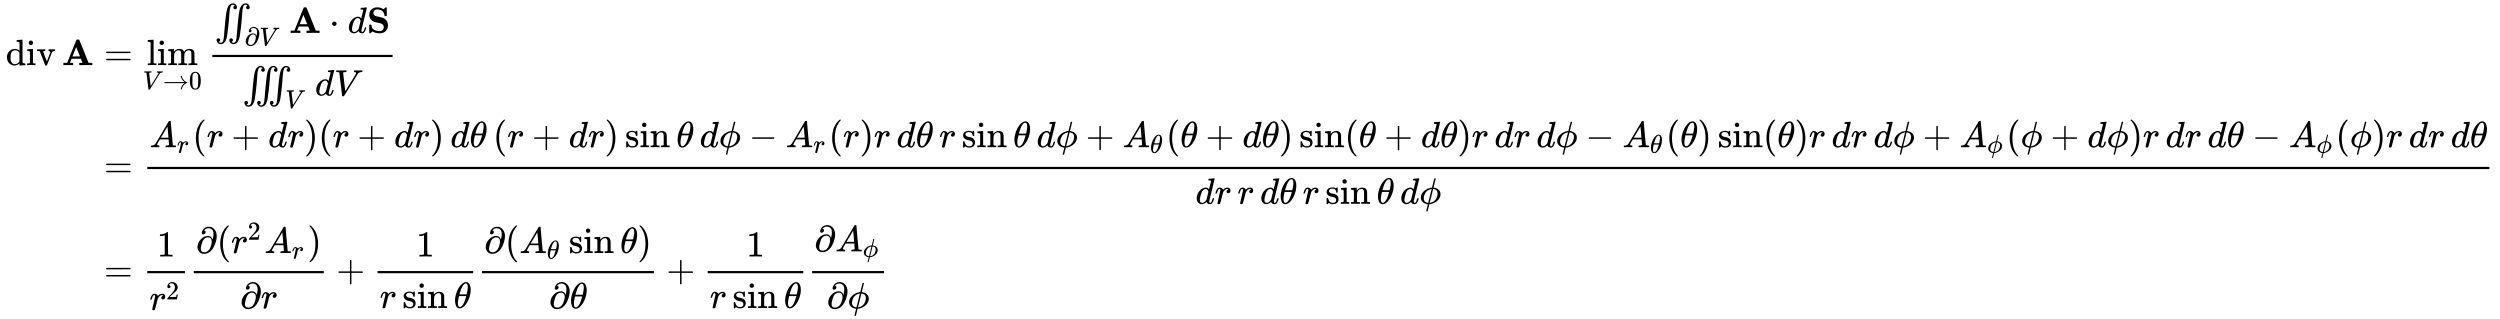 <svg xmlns:xlink="http://www.w3.org/1999/xlink" width="158.094ex" height="20.176ex" style="vertical-align: -9.505ex;" viewBox="0 -4594.6 68068.1 8686.8" role="img" focusable="false" xmlns="http://www.w3.org/2000/svg" aria-labelledby="MathJax-SVG-1-Title">
<title id="MathJax-SVG-1-Title">{\displaystyle {\begin{aligned}\operatorname {div} \mathbf {A} &amp;=\lim _{V\to 0}{\frac {\iint _{\partial V}\mathbf {A} \cdot d\mathbf {S} }{\iiint _{V}dV}}\\&amp;={\frac {A_{r}(r+dr)(r+dr)\,d\theta \,(r+dr)\sin \theta \,d\phi -A_{r}(r)r\,d\theta \,r\sin \theta \,d\phi +A_{\theta }(\theta +d\theta )\sin(\theta +d\theta )r\,dr\,d\phi -A_{\theta }(\theta )\sin(\theta )r\,dr\,d\phi +A_{\phi }(\phi +d\phi )r\,dr\,d\theta -A_{\phi }(\phi )r\,dr\,d\theta }{dr\,r\,d\theta \,r\sin \theta \,d\phi }}\\&amp;={\frac {1}{r^{2}}}{\frac {\partial (r^{2}A_{r})}{\partial r}}+{\frac {1}{r\sin \theta }}{\frac {\partial (A_{\theta }\sin \theta )}{\partial \theta }}+{\frac {1}{r\sin \theta }}{\frac {\partial A_{\phi }}{\partial \phi }}\end{aligned}}}</title>
<defs aria-hidden="true">
<path stroke-width="1" id="E1-MJMAIN-64" d="M376 495Q376 511 376 535T377 568Q377 613 367 624T316 637H298V660Q298 683 300 683L310 684Q320 685 339 686T376 688Q393 689 413 690T443 693T454 694H457V390Q457 84 458 81Q461 61 472 55T517 46H535V0Q533 0 459 -5T380 -11H373V44L365 37Q307 -11 235 -11Q158 -11 96 50T34 215Q34 315 97 378T244 442Q319 442 376 393V495ZM373 342Q328 405 260 405Q211 405 173 369Q146 341 139 305T131 211Q131 155 138 120T173 59Q203 26 251 26Q322 26 373 103V342Z"></path>
<path stroke-width="1" id="E1-MJMAIN-69" d="M69 609Q69 637 87 653T131 669Q154 667 171 652T188 609Q188 579 171 564T129 549Q104 549 87 564T69 609ZM247 0Q232 3 143 3Q132 3 106 3T56 1L34 0H26V46H42Q70 46 91 49Q100 53 102 60T104 102V205V293Q104 345 102 359T88 378Q74 385 41 385H30V408Q30 431 32 431L42 432Q52 433 70 434T106 436Q123 437 142 438T171 441T182 442H185V62Q190 52 197 50T232 46H255V0H247Z"></path>
<path stroke-width="1" id="E1-MJMAIN-76" d="M338 431Q344 429 422 429Q479 429 503 431H508V385H497Q439 381 423 345Q421 341 356 172T288 -2Q283 -11 263 -11Q244 -11 239 -2Q99 359 98 364Q93 378 82 381T43 385H19V431H25L33 430Q41 430 53 430T79 430T104 429T122 428Q217 428 232 431H240V385H226Q187 384 184 370Q184 366 235 234L286 102L377 341V349Q377 363 367 372T349 383T335 385H331V431H338Z"></path>
<path stroke-width="1" id="E1-MJMAINB-41" d="M296 0Q278 3 164 3Q58 3 49 0H40V62H92Q144 62 144 64Q388 682 397 689Q403 698 434 698Q463 698 471 689Q475 686 538 530T663 218L724 64Q724 62 776 62H828V0H817Q796 3 658 3Q509 3 485 0H472V62H517Q561 62 561 63L517 175H262L240 120Q218 65 217 64Q217 62 261 62H306V0H296ZM390 237L492 238L440 365Q390 491 388 491Q287 239 287 237H390Z"></path>
<path stroke-width="1" id="E1-MJMAIN-3D" d="M56 347Q56 360 70 367H707Q722 359 722 347Q722 336 708 328L390 327H72Q56 332 56 347ZM56 153Q56 168 72 173H708Q722 163 722 153Q722 140 707 133H70Q56 140 56 153Z"></path>
<path stroke-width="1" id="E1-MJMAIN-6C" d="M42 46H56Q95 46 103 60V68Q103 77 103 91T103 124T104 167T104 217T104 272T104 329Q104 366 104 407T104 482T104 542T103 586T103 603Q100 622 89 628T44 637H26V660Q26 683 28 683L38 684Q48 685 67 686T104 688Q121 689 141 690T171 693T182 694H185V379Q185 62 186 60Q190 52 198 49Q219 46 247 46H263V0H255L232 1Q209 2 183 2T145 3T107 3T57 1L34 0H26V46H42Z"></path>
<path stroke-width="1" id="E1-MJMAIN-6D" d="M41 46H55Q94 46 102 60V68Q102 77 102 91T102 122T103 161T103 203Q103 234 103 269T102 328V351Q99 370 88 376T43 385H25V408Q25 431 27 431L37 432Q47 433 65 434T102 436Q119 437 138 438T167 441T178 442H181V402Q181 364 182 364T187 369T199 384T218 402T247 421T285 437Q305 442 336 442Q351 442 364 440T387 434T406 426T421 417T432 406T441 395T448 384T452 374T455 366L457 361L460 365Q463 369 466 373T475 384T488 397T503 410T523 422T546 432T572 439T603 442Q729 442 740 329Q741 322 741 190V104Q741 66 743 59T754 49Q775 46 803 46H819V0H811L788 1Q764 2 737 2T699 3Q596 3 587 0H579V46H595Q656 46 656 62Q657 64 657 200Q656 335 655 343Q649 371 635 385T611 402T585 404Q540 404 506 370Q479 343 472 315T464 232V168V108Q464 78 465 68T468 55T477 49Q498 46 526 46H542V0H534L510 1Q487 2 460 2T422 3Q319 3 310 0H302V46H318Q379 46 379 62Q380 64 380 200Q379 335 378 343Q372 371 358 385T334 402T308 404Q263 404 229 370Q202 343 195 315T187 232V168V108Q187 78 188 68T191 55T200 49Q221 46 249 46H265V0H257L234 1Q210 2 183 2T145 3Q42 3 33 0H25V46H41Z"></path>
<path stroke-width="1" id="E1-MJMATHI-56" d="M52 648Q52 670 65 683H76Q118 680 181 680Q299 680 320 683H330Q336 677 336 674T334 656Q329 641 325 637H304Q282 635 274 635Q245 630 242 620Q242 618 271 369T301 118L374 235Q447 352 520 471T595 594Q599 601 599 609Q599 633 555 637Q537 637 537 648Q537 649 539 661Q542 675 545 679T558 683Q560 683 570 683T604 682T668 681Q737 681 755 683H762Q769 676 769 672Q769 655 760 640Q757 637 743 637Q730 636 719 635T698 630T682 623T670 615T660 608T652 599T645 592L452 282Q272 -9 266 -16Q263 -18 259 -21L241 -22H234Q216 -22 216 -15Q213 -9 177 305Q139 623 138 626Q133 637 76 637H59Q52 642 52 648Z"></path>
<path stroke-width="1" id="E1-MJMAIN-2192" d="M56 237T56 250T70 270H835Q719 357 692 493Q692 494 692 496T691 499Q691 511 708 511H711Q720 511 723 510T729 506T732 497T735 481T743 456Q765 389 816 336T935 261Q944 258 944 250Q944 244 939 241T915 231T877 212Q836 186 806 152T761 85T740 35T732 4Q730 -6 727 -8T711 -11Q691 -11 691 0Q691 7 696 25Q728 151 835 230H70Q56 237 56 250Z"></path>
<path stroke-width="1" id="E1-MJMAIN-30" d="M96 585Q152 666 249 666Q297 666 345 640T423 548Q460 465 460 320Q460 165 417 83Q397 41 362 16T301 -15T250 -22Q224 -22 198 -16T137 16T82 83Q39 165 39 320Q39 494 96 585ZM321 597Q291 629 250 629Q208 629 178 597Q153 571 145 525T137 333Q137 175 145 125T181 46Q209 16 250 16Q290 16 318 46Q347 76 354 130T362 333Q362 478 354 524T321 597Z"></path>
<path stroke-width="1" id="E1-MJSZ1-222C" d="M113 -244Q113 -246 119 -251T139 -263T167 -269Q186 -269 199 -260Q220 -247 232 -218T251 -133T262 -15T276 155T297 367Q300 390 305 438T314 512T325 580T340 647T361 703T390 751T428 784T479 804Q481 804 488 804T501 805Q552 802 581 769T610 695Q610 669 594 657T561 645Q542 645 527 658T512 694Q512 705 516 714T526 729T538 737T548 742L552 743Q552 745 545 751T525 762T498 768Q475 768 460 756T434 716T418 652T407 559T398 444T387 300T369 133Q349 -38 337 -102T303 -207Q256 -306 169 -306Q119 -306 87 -272T55 -196Q55 -170 71 -158T104 -146Q123 -146 138 -159T153 -195Q153 -206 149 -215T139 -230T127 -238T117 -242L113 -244ZM460 -244Q460 -246 466 -251T486 -263T514 -269Q532 -269 546 -260Q567 -247 579 -218T598 -133T609 -15T623 155T644 367Q647 390 652 438T661 512T672 580T687 647T708 703T737 751T775 784T826 804Q828 804 835 804T848 805Q899 802 928 769T957 695Q957 669 941 657T908 645Q889 645 874 658T859 694Q859 705 863 714T873 729T885 737T895 742L899 743Q899 745 892 751T872 762T845 768Q822 768 807 756T781 716T765 652T754 559T745 444T734 300T716 133Q696 -38 684 -102T650 -207Q603 -306 516 -306Q466 -306 434 -272T402 -196Q402 -170 418 -158T451 -146Q470 -146 485 -159T500 -195Q500 -206 496 -215T486 -230T474 -238T464 -242L460 -244Z"></path>
<path stroke-width="1" id="E1-MJMAIN-2202" d="M202 508Q179 508 169 520T158 547Q158 557 164 577T185 624T230 675T301 710L333 715H345Q378 715 384 714Q447 703 489 661T549 568T566 457Q566 362 519 240T402 53Q321 -22 223 -22Q123 -22 73 56Q42 102 42 148V159Q42 276 129 370T322 465Q383 465 414 434T455 367L458 378Q478 461 478 515Q478 603 437 639T344 676Q266 676 223 612Q264 606 264 572Q264 547 246 528T202 508ZM430 306Q430 372 401 400T333 428Q270 428 222 382Q197 354 183 323T150 221Q132 149 132 116Q132 21 232 21Q244 21 250 22Q327 35 374 112Q389 137 409 196T430 306Z"></path>
<path stroke-width="1" id="E1-MJMAIN-22C5" d="M78 250Q78 274 95 292T138 310Q162 310 180 294T199 251Q199 226 182 208T139 190T96 207T78 250Z"></path>
<path stroke-width="1" id="E1-MJMATHI-64" d="M366 683Q367 683 438 688T511 694Q523 694 523 686Q523 679 450 384T375 83T374 68Q374 26 402 26Q411 27 422 35Q443 55 463 131Q469 151 473 152Q475 153 483 153H487H491Q506 153 506 145Q506 140 503 129Q490 79 473 48T445 8T417 -8Q409 -10 393 -10Q359 -10 336 5T306 36L300 51Q299 52 296 50Q294 48 292 46Q233 -10 172 -10Q117 -10 75 30T33 157Q33 205 53 255T101 341Q148 398 195 420T280 442Q336 442 364 400Q369 394 369 396Q370 400 396 505T424 616Q424 629 417 632T378 637H357Q351 643 351 645T353 664Q358 683 366 683ZM352 326Q329 405 277 405Q242 405 210 374T160 293Q131 214 119 129Q119 126 119 118T118 106Q118 61 136 44T179 26Q233 26 290 98L298 109L352 326Z"></path>
<path stroke-width="1" id="E1-MJMAINB-53" d="M64 493Q64 582 120 636T264 696H272Q280 697 285 697Q380 697 454 645L480 669Q484 672 488 676T495 683T500 688T504 691T508 693T511 695T514 696T517 697T522 697Q536 697 539 691T542 652V577Q542 557 542 532T543 500Q543 472 540 465T524 458H511H505Q489 458 485 461T479 478Q472 529 449 564T393 614T336 634T287 639Q228 639 203 610T177 544Q177 517 195 493T247 457Q253 454 343 436T475 391Q574 326 574 207V200Q574 163 559 120Q517 12 389 -9Q380 -10 346 -10Q308 -10 275 -5T221 7T184 22T160 35T151 40L126 17Q122 14 118 10T111 3T106 -2T102 -5T98 -7T95 -9T92 -10T89 -11T84 -11Q70 -11 67 -4T64 35V108Q64 128 64 153T63 185Q63 203 63 211T69 223T77 227T94 228H100Q118 228 122 225T126 205Q130 125 193 88T345 51Q408 51 434 82T460 157Q460 196 439 221T388 257Q384 259 305 276T221 295Q155 313 110 366T64 493Z"></path>
<path stroke-width="1" id="E1-MJSZ1-222D" d="M113 -244Q113 -246 119 -251T139 -263T167 -269Q186 -269 199 -260Q220 -247 232 -218T251 -133T262 -15T276 155T297 367Q300 390 305 438T314 512T325 580T340 647T361 703T390 751T428 784T479 804Q481 804 488 804T501 805Q552 802 581 769T610 695Q610 669 594 657T561 645Q542 645 527 658T512 694Q512 705 516 714T526 729T538 737T548 742L552 743Q552 745 545 751T525 762T498 768Q475 768 460 756T434 716T418 652T407 559T398 444T387 300T369 133Q349 -38 337 -102T303 -207Q256 -306 169 -306Q119 -306 87 -272T55 -196Q55 -170 71 -158T104 -146Q123 -146 138 -159T153 -195Q153 -206 149 -215T139 -230T127 -238T117 -242L113 -244ZM460 -244Q460 -246 466 -251T486 -263T514 -269Q532 -269 546 -260Q567 -247 579 -218T598 -133T609 -15T623 155T644 367Q647 390 652 438T661 512T672 580T687 647T708 703T737 751T775 784T826 804Q828 804 835 804T848 805Q899 802 928 769T957 695Q957 669 941 657T908 645Q889 645 874 658T859 694Q859 705 863 714T873 729T885 737T895 742L899 743Q899 745 892 751T872 762T845 768Q822 768 807 756T781 716T765 652T754 559T745 444T734 300T716 133Q696 -38 684 -102T650 -207Q603 -306 516 -306Q466 -306 434 -272T402 -196Q402 -170 418 -158T451 -146Q470 -146 485 -159T500 -195Q500 -206 496 -215T486 -230T474 -238T464 -242L460 -244ZM807 -244Q807 -246 813 -251T833 -263T861 -269Q880 -269 893 -260Q914 -247 926 -218T945 -133T956 -15T970 155T991 367Q994 390 999 438T1008 512T1019 580T1034 647T1055 703T1084 751T1122 784T1173 804Q1175 804 1182 804T1195 805Q1246 802 1275 769T1304 695Q1304 669 1288 657T1255 645Q1236 645 1221 658T1206 694Q1206 705 1210 714T1220 729T1232 737T1242 742L1246 743Q1246 745 1239 751T1219 762T1192 768Q1169 768 1154 756T1128 716T1112 652T1101 559T1092 444T1081 300T1063 133Q1043 -38 1031 -102T997 -207Q950 -306 863 -306Q813 -306 781 -272T749 -196Q749 -170 765 -158T798 -146Q817 -146 832 -159T847 -195Q847 -206 843 -215T833 -230T821 -238T811 -242L807 -244Z"></path>
<path stroke-width="1" id="E1-MJMATHI-41" d="M208 74Q208 50 254 46Q272 46 272 35Q272 34 270 22Q267 8 264 4T251 0Q249 0 239 0T205 1T141 2Q70 2 50 0H42Q35 7 35 11Q37 38 48 46H62Q132 49 164 96Q170 102 345 401T523 704Q530 716 547 716H555H572Q578 707 578 706L606 383Q634 60 636 57Q641 46 701 46Q726 46 726 36Q726 34 723 22Q720 7 718 4T704 0Q701 0 690 0T651 1T578 2Q484 2 455 0H443Q437 6 437 9T439 27Q443 40 445 43L449 46H469Q523 49 533 63L521 213H283L249 155Q208 86 208 74ZM516 260Q516 271 504 416T490 562L463 519Q447 492 400 412L310 260L413 259Q516 259 516 260Z"></path>
<path stroke-width="1" id="E1-MJMATHI-72" d="M21 287Q22 290 23 295T28 317T38 348T53 381T73 411T99 433T132 442Q161 442 183 430T214 408T225 388Q227 382 228 382T236 389Q284 441 347 441H350Q398 441 422 400Q430 381 430 363Q430 333 417 315T391 292T366 288Q346 288 334 299T322 328Q322 376 378 392Q356 405 342 405Q286 405 239 331Q229 315 224 298T190 165Q156 25 151 16Q138 -11 108 -11Q95 -11 87 -5T76 7T74 17Q74 30 114 189T154 366Q154 405 128 405Q107 405 92 377T68 316T57 280Q55 278 41 278H27Q21 284 21 287Z"></path>
<path stroke-width="1" id="E1-MJMAIN-28" d="M94 250Q94 319 104 381T127 488T164 576T202 643T244 695T277 729T302 750H315H319Q333 750 333 741Q333 738 316 720T275 667T226 581T184 443T167 250T184 58T225 -81T274 -167T316 -220T333 -241Q333 -250 318 -250H315H302L274 -226Q180 -141 137 -14T94 250Z"></path>
<path stroke-width="1" id="E1-MJMAIN-2B" d="M56 237T56 250T70 270H369V420L370 570Q380 583 389 583Q402 583 409 568V270H707Q722 262 722 250T707 230H409V-68Q401 -82 391 -82H389H387Q375 -82 369 -68V230H70Q56 237 56 250Z"></path>
<path stroke-width="1" id="E1-MJMAIN-29" d="M60 749L64 750Q69 750 74 750H86L114 726Q208 641 251 514T294 250Q294 182 284 119T261 12T224 -76T186 -143T145 -194T113 -227T90 -246Q87 -249 86 -250H74Q66 -250 63 -250T58 -247T55 -238Q56 -237 66 -225Q221 -64 221 250T66 725Q56 737 55 738Q55 746 60 749Z"></path>
<path stroke-width="1" id="E1-MJMATHI-3B8" d="M35 200Q35 302 74 415T180 610T319 704Q320 704 327 704T339 705Q393 701 423 656Q462 596 462 495Q462 380 417 261T302 66T168 -10H161Q125 -10 99 10T60 63T41 130T35 200ZM383 566Q383 668 330 668Q294 668 260 623T204 521T170 421T157 371Q206 370 254 370L351 371Q352 372 359 404T375 484T383 566ZM113 132Q113 26 166 26Q181 26 198 36T239 74T287 161T335 307L340 324H145Q145 321 136 286T120 208T113 132Z"></path>
<path stroke-width="1" id="E1-MJMAIN-73" d="M295 316Q295 356 268 385T190 414Q154 414 128 401Q98 382 98 349Q97 344 98 336T114 312T157 287Q175 282 201 278T245 269T277 256Q294 248 310 236T342 195T359 133Q359 71 321 31T198 -10H190Q138 -10 94 26L86 19L77 10Q71 4 65 -1L54 -11H46H42Q39 -11 33 -5V74V132Q33 153 35 157T45 162H54Q66 162 70 158T75 146T82 119T101 77Q136 26 198 26Q295 26 295 104Q295 133 277 151Q257 175 194 187T111 210Q75 227 54 256T33 318Q33 357 50 384T93 424T143 442T187 447H198Q238 447 268 432L283 424L292 431Q302 440 314 448H322H326Q329 448 335 442V310L329 304H301Q295 310 295 316Z"></path>
<path stroke-width="1" id="E1-MJMAIN-6E" d="M41 46H55Q94 46 102 60V68Q102 77 102 91T102 122T103 161T103 203Q103 234 103 269T102 328V351Q99 370 88 376T43 385H25V408Q25 431 27 431L37 432Q47 433 65 434T102 436Q119 437 138 438T167 441T178 442H181V402Q181 364 182 364T187 369T199 384T218 402T247 421T285 437Q305 442 336 442Q450 438 463 329Q464 322 464 190V104Q464 66 466 59T477 49Q498 46 526 46H542V0H534L510 1Q487 2 460 2T422 3Q319 3 310 0H302V46H318Q379 46 379 62Q380 64 380 200Q379 335 378 343Q372 371 358 385T334 402T308 404Q263 404 229 370Q202 343 195 315T187 232V168V108Q187 78 188 68T191 55T200 49Q221 46 249 46H265V0H257L234 1Q210 2 183 2T145 3Q42 3 33 0H25V46H41Z"></path>
<path stroke-width="1" id="E1-MJMATHI-3D5" d="M409 688Q413 694 421 694H429H442Q448 688 448 686Q448 679 418 563Q411 535 404 504T392 458L388 442Q388 441 397 441T429 435T477 418Q521 397 550 357T579 260T548 151T471 65T374 11T279 -10H275L251 -105Q245 -128 238 -160Q230 -192 227 -198T215 -205H209Q189 -205 189 -198Q189 -193 211 -103L234 -11Q234 -10 226 -10Q221 -10 206 -8T161 6T107 36T62 89T43 171Q43 231 76 284T157 370T254 422T342 441Q347 441 348 445L378 567Q409 686 409 688ZM122 150Q122 116 134 91T167 53T203 35T237 27H244L337 404Q333 404 326 403T297 395T255 379T211 350T170 304Q152 276 137 237Q122 191 122 150ZM500 282Q500 320 484 347T444 385T405 400T381 404H378L332 217L284 29Q284 27 285 27Q293 27 317 33T357 47Q400 66 431 100T475 170T494 234T500 282Z"></path>
<path stroke-width="1" id="E1-MJMAIN-2212" d="M84 237T84 250T98 270H679Q694 262 694 250T679 230H98Q84 237 84 250Z"></path>
<path stroke-width="1" id="E1-MJMAIN-31" d="M213 578L200 573Q186 568 160 563T102 556H83V602H102Q149 604 189 617T245 641T273 663Q275 666 285 666Q294 666 302 660V361L303 61Q310 54 315 52T339 48T401 46H427V0H416Q395 3 257 3Q121 3 100 0H88V46H114Q136 46 152 46T177 47T193 50T201 52T207 57T213 61V578Z"></path>
<path stroke-width="1" id="E1-MJMAIN-32" d="M109 429Q82 429 66 447T50 491Q50 562 103 614T235 666Q326 666 387 610T449 465Q449 422 429 383T381 315T301 241Q265 210 201 149L142 93L218 92Q375 92 385 97Q392 99 409 186V189H449V186Q448 183 436 95T421 3V0H50V19V31Q50 38 56 46T86 81Q115 113 136 137Q145 147 170 174T204 211T233 244T261 278T284 308T305 340T320 369T333 401T340 431T343 464Q343 527 309 573T212 619Q179 619 154 602T119 569T109 550Q109 549 114 549Q132 549 151 535T170 489Q170 464 154 447T109 429Z"></path>
</defs>
<g stroke="currentColor" fill="currentColor" stroke-width="0" transform="matrix(1 0 0 -1 0 0)" aria-hidden="true">
<g transform="translate(167,0)">
<g transform="translate(-11,0)">
<g transform="translate(0,2821)">
 <use xlink:href="#E1-MJMAIN-64"></use>
 <use xlink:href="#E1-MJMAIN-69" x="556" y="0"></use>
 <use xlink:href="#E1-MJMAIN-76" x="835" y="0"></use>
 <use xlink:href="#E1-MJMAINB-41" x="1530" y="0"></use>
</g>
</g>
<g transform="translate(2389,0)">
<g transform="translate(0,2821)">
 <use xlink:href="#E1-MJMAIN-3D" x="277" y="0"></use>
<g transform="translate(1334,0)">
<g transform="translate(107,0)">
 <use xlink:href="#E1-MJMAIN-6C"></use>
 <use xlink:href="#E1-MJMAIN-69" x="278" y="0"></use>
 <use xlink:href="#E1-MJMAIN-6D" x="557" y="0"></use>
</g>
<g transform="translate(0,-652)">
 <use transform="scale(0.707)" xlink:href="#E1-MJMATHI-56" x="0" y="0"></use>
 <use transform="scale(0.707)" xlink:href="#E1-MJMAIN-2192" x="769" y="0"></use>
 <use transform="scale(0.707)" xlink:href="#E1-MJMAIN-30" x="1770" y="0"></use>
</g>
</g>
<g transform="translate(3106,0)">
<g transform="translate(120,0)">
<rect stroke="none" width="4907" height="60" x="0" y="220"></rect>
<g transform="translate(60,877)">
 <use xlink:href="#E1-MJSZ1-222C" x="0" y="0"></use>
<g transform="translate(819,-342)">
 <use transform="scale(0.707)" xlink:href="#E1-MJMAIN-2202" x="0" y="0"></use>
 <use transform="scale(0.707)" xlink:href="#E1-MJMATHI-56" x="567" y="0"></use>
</g>
 <use xlink:href="#E1-MJMAINB-41" x="2031" y="0"></use>
 <use xlink:href="#E1-MJMAIN-22C5" x="3123" y="0"></use>
 <use xlink:href="#E1-MJMATHI-64" x="3624" y="0"></use>
 <use xlink:href="#E1-MJMAINB-53" x="4147" y="0"></use>
</g>
<g transform="translate(818,-826)">
 <use xlink:href="#E1-MJSZ1-222D" x="0" y="0"></use>
 <use transform="scale(0.707)" xlink:href="#E1-MJMATHI-56" x="1649" y="-484"></use>
 <use xlink:href="#E1-MJMATHI-64" x="1977" y="0"></use>
 <use xlink:href="#E1-MJMATHI-56" x="2500" y="0"></use>
</g>
</g>
</g>
</g>
<g transform="translate(0,-229)">
 <use xlink:href="#E1-MJMAIN-3D" x="277" y="0"></use>
<g transform="translate(1334,0)">
<g transform="translate(120,0)">
<rect stroke="none" width="63770" height="60" x="0" y="220"></rect>
<g transform="translate(60,815)">
 <use xlink:href="#E1-MJMATHI-41" x="0" y="0"></use>
 <use transform="scale(0.707)" xlink:href="#E1-MJMATHI-72" x="1061" y="-213"></use>
 <use xlink:href="#E1-MJMAIN-28" x="1169" y="0"></use>
 <use xlink:href="#E1-MJMATHI-72" x="1559" y="0"></use>
 <use xlink:href="#E1-MJMAIN-2B" x="2232" y="0"></use>
 <use xlink:href="#E1-MJMATHI-64" x="3233" y="0"></use>
 <use xlink:href="#E1-MJMATHI-72" x="3757" y="0"></use>
 <use xlink:href="#E1-MJMAIN-29" x="4208" y="0"></use>
 <use xlink:href="#E1-MJMAIN-28" x="4598" y="0"></use>
 <use xlink:href="#E1-MJMATHI-72" x="4987" y="0"></use>
 <use xlink:href="#E1-MJMAIN-2B" x="5661" y="0"></use>
 <use xlink:href="#E1-MJMATHI-64" x="6662" y="0"></use>
 <use xlink:href="#E1-MJMATHI-72" x="7185" y="0"></use>
 <use xlink:href="#E1-MJMAIN-29" x="7637" y="0"></use>
 <use xlink:href="#E1-MJMATHI-64" x="8193" y="0"></use>
 <use xlink:href="#E1-MJMATHI-3B8" x="8716" y="0"></use>
 <use xlink:href="#E1-MJMAIN-28" x="9352" y="0"></use>
 <use xlink:href="#E1-MJMATHI-72" x="9742" y="0"></use>
 <use xlink:href="#E1-MJMAIN-2B" x="10416" y="0"></use>
 <use xlink:href="#E1-MJMATHI-64" x="11416" y="0"></use>
 <use xlink:href="#E1-MJMATHI-72" x="11940" y="0"></use>
 <use xlink:href="#E1-MJMAIN-29" x="12391" y="0"></use>
<g transform="translate(12948,0)">
 <use xlink:href="#E1-MJMAIN-73"></use>
 <use xlink:href="#E1-MJMAIN-69" x="394" y="0"></use>
 <use xlink:href="#E1-MJMAIN-6E" x="673" y="0"></use>
</g>
 <use xlink:href="#E1-MJMATHI-3B8" x="14344" y="0"></use>
 <use xlink:href="#E1-MJMATHI-64" x="14980" y="0"></use>
 <use xlink:href="#E1-MJMATHI-3D5" x="15503" y="0"></use>
 <use xlink:href="#E1-MJMAIN-2212" x="16322" y="0"></use>
<g transform="translate(17323,0)">
 <use xlink:href="#E1-MJMATHI-41" x="0" y="0"></use>
 <use transform="scale(0.707)" xlink:href="#E1-MJMATHI-72" x="1061" y="-213"></use>
</g>
 <use xlink:href="#E1-MJMAIN-28" x="18493" y="0"></use>
 <use xlink:href="#E1-MJMATHI-72" x="18882" y="0"></use>
 <use xlink:href="#E1-MJMAIN-29" x="19334" y="0"></use>
 <use xlink:href="#E1-MJMATHI-72" x="19723" y="0"></use>
 <use xlink:href="#E1-MJMATHI-64" x="20341" y="0"></use>
 <use xlink:href="#E1-MJMATHI-3B8" x="20865" y="0"></use>
 <use xlink:href="#E1-MJMATHI-72" x="21501" y="0"></use>
<g transform="translate(22119,0)">
 <use xlink:href="#E1-MJMAIN-73"></use>
 <use xlink:href="#E1-MJMAIN-69" x="394" y="0"></use>
 <use xlink:href="#E1-MJMAIN-6E" x="673" y="0"></use>
</g>
 <use xlink:href="#E1-MJMATHI-3B8" x="23515" y="0"></use>
 <use xlink:href="#E1-MJMATHI-64" x="24151" y="0"></use>
 <use xlink:href="#E1-MJMATHI-3D5" x="24675" y="0"></use>
 <use xlink:href="#E1-MJMAIN-2B" x="25494" y="0"></use>
<g transform="translate(26494,0)">
 <use xlink:href="#E1-MJMATHI-41" x="0" y="0"></use>
 <use transform="scale(0.707)" xlink:href="#E1-MJMATHI-3B8" x="1061" y="-219"></use>
</g>
 <use xlink:href="#E1-MJMAIN-28" x="27677" y="0"></use>
 <use xlink:href="#E1-MJMATHI-3B8" x="28066" y="0"></use>
 <use xlink:href="#E1-MJMAIN-2B" x="28758" y="0"></use>
 <use xlink:href="#E1-MJMATHI-64" x="29759" y="0"></use>
 <use xlink:href="#E1-MJMATHI-3B8" x="30282" y="0"></use>
 <use xlink:href="#E1-MJMAIN-29" x="30752" y="0"></use>
<g transform="translate(31308,0)">
 <use xlink:href="#E1-MJMAIN-73"></use>
 <use xlink:href="#E1-MJMAIN-69" x="394" y="0"></use>
 <use xlink:href="#E1-MJMAIN-6E" x="673" y="0"></use>
</g>
 <use xlink:href="#E1-MJMAIN-28" x="32538" y="0"></use>
 <use xlink:href="#E1-MJMATHI-3B8" x="32927" y="0"></use>
 <use xlink:href="#E1-MJMAIN-2B" x="33619" y="0"></use>
 <use xlink:href="#E1-MJMATHI-64" x="34619" y="0"></use>
 <use xlink:href="#E1-MJMATHI-3B8" x="35143" y="0"></use>
 <use xlink:href="#E1-MJMAIN-29" x="35612" y="0"></use>
 <use xlink:href="#E1-MJMATHI-72" x="36002" y="0"></use>
 <use xlink:href="#E1-MJMATHI-64" x="36620" y="0"></use>
 <use xlink:href="#E1-MJMATHI-72" x="37144" y="0"></use>
 <use xlink:href="#E1-MJMATHI-64" x="37762" y="0"></use>
 <use xlink:href="#E1-MJMATHI-3D5" x="38285" y="0"></use>
 <use xlink:href="#E1-MJMAIN-2212" x="39104" y="0"></use>
<g transform="translate(40105,0)">
 <use xlink:href="#E1-MJMATHI-41" x="0" y="0"></use>
 <use transform="scale(0.707)" xlink:href="#E1-MJMATHI-3B8" x="1061" y="-219"></use>
</g>
 <use xlink:href="#E1-MJMAIN-28" x="41287" y="0"></use>
 <use xlink:href="#E1-MJMATHI-3B8" x="41677" y="0"></use>
 <use xlink:href="#E1-MJMAIN-29" x="42146" y="0"></use>
<g transform="translate(42702,0)">
 <use xlink:href="#E1-MJMAIN-73"></use>
 <use xlink:href="#E1-MJMAIN-69" x="394" y="0"></use>
 <use xlink:href="#E1-MJMAIN-6E" x="673" y="0"></use>
</g>
 <use xlink:href="#E1-MJMAIN-28" x="43932" y="0"></use>
 <use xlink:href="#E1-MJMATHI-3B8" x="44321" y="0"></use>
 <use xlink:href="#E1-MJMAIN-29" x="44791" y="0"></use>
 <use xlink:href="#E1-MJMATHI-72" x="45180" y="0"></use>
 <use xlink:href="#E1-MJMATHI-64" x="45799" y="0"></use>
 <use xlink:href="#E1-MJMATHI-72" x="46322" y="0"></use>
 <use xlink:href="#E1-MJMATHI-64" x="46940" y="0"></use>
 <use xlink:href="#E1-MJMATHI-3D5" x="47464" y="0"></use>
 <use xlink:href="#E1-MJMAIN-2B" x="48282" y="0"></use>
<g transform="translate(49283,0)">
 <use xlink:href="#E1-MJMATHI-41" x="0" y="0"></use>
 <use transform="scale(0.707)" xlink:href="#E1-MJMATHI-3D5" x="1061" y="-213"></use>
</g>
 <use xlink:href="#E1-MJMAIN-28" x="50555" y="0"></use>
 <use xlink:href="#E1-MJMATHI-3D5" x="50945" y="0"></use>
 <use xlink:href="#E1-MJMAIN-2B" x="51764" y="0"></use>
 <use xlink:href="#E1-MJMATHI-64" x="52764" y="0"></use>
 <use xlink:href="#E1-MJMATHI-3D5" x="53288" y="0"></use>
 <use xlink:href="#E1-MJMAIN-29" x="53884" y="0"></use>
 <use xlink:href="#E1-MJMATHI-72" x="54274" y="0"></use>
 <use xlink:href="#E1-MJMATHI-64" x="54892" y="0"></use>
 <use xlink:href="#E1-MJMATHI-72" x="55416" y="0"></use>
 <use xlink:href="#E1-MJMATHI-64" x="56034" y="0"></use>
 <use xlink:href="#E1-MJMATHI-3B8" x="56557" y="0"></use>
 <use xlink:href="#E1-MJMAIN-2212" x="57249" y="0"></use>
<g transform="translate(58250,0)">
 <use xlink:href="#E1-MJMATHI-41" x="0" y="0"></use>
 <use transform="scale(0.707)" xlink:href="#E1-MJMATHI-3D5" x="1061" y="-213"></use>
</g>
 <use xlink:href="#E1-MJMAIN-28" x="59522" y="0"></use>
 <use xlink:href="#E1-MJMATHI-3D5" x="59911" y="0"></use>
 <use xlink:href="#E1-MJMAIN-29" x="60508" y="0"></use>
 <use xlink:href="#E1-MJMATHI-72" x="60897" y="0"></use>
 <use xlink:href="#E1-MJMATHI-64" x="61516" y="0"></use>
 <use xlink:href="#E1-MJMATHI-72" x="62039" y="0"></use>
 <use xlink:href="#E1-MJMATHI-64" x="62657" y="0"></use>
 <use xlink:href="#E1-MJMATHI-3B8" x="63181" y="0"></use>
</g>
<g transform="translate(28540,-726)">
 <use xlink:href="#E1-MJMATHI-64" x="0" y="0"></use>
 <use xlink:href="#E1-MJMATHI-72" x="523" y="0"></use>
 <use xlink:href="#E1-MJMATHI-72" x="1141" y="0"></use>
 <use xlink:href="#E1-MJMATHI-64" x="1759" y="0"></use>
 <use xlink:href="#E1-MJMATHI-3B8" x="2283" y="0"></use>
 <use xlink:href="#E1-MJMATHI-72" x="2919" y="0"></use>
<g transform="translate(3537,0)">
 <use xlink:href="#E1-MJMAIN-73"></use>
 <use xlink:href="#E1-MJMAIN-69" x="394" y="0"></use>
 <use xlink:href="#E1-MJMAIN-6E" x="673" y="0"></use>
</g>
 <use xlink:href="#E1-MJMATHI-3B8" x="4933" y="0"></use>
 <use xlink:href="#E1-MJMATHI-64" x="5570" y="0"></use>
 <use xlink:href="#E1-MJMATHI-3D5" x="6093" y="0"></use>
</g>
</g>
</g>
</g>
<g transform="translate(0,-3065)">
 <use xlink:href="#E1-MJMAIN-3D" x="277" y="0"></use>
<g transform="translate(1334,0)">
<g transform="translate(120,0)">
<rect stroke="none" width="1025" height="60" x="0" y="220"></rect>
 <use xlink:href="#E1-MJMAIN-31" x="262" y="676"></use>
<g transform="translate(60,-780)">
 <use xlink:href="#E1-MJMATHI-72" x="0" y="0"></use>
 <use transform="scale(0.707)" xlink:href="#E1-MJMAIN-32" x="638" y="408"></use>
</g>
</g>
</g>
<g transform="translate(2599,0)">
<g transform="translate(120,0)">
<rect stroke="none" width="3541" height="60" x="0" y="220"></rect>
<g transform="translate(60,770)">
 <use xlink:href="#E1-MJMAIN-2202" x="0" y="0"></use>
 <use xlink:href="#E1-MJMAIN-28" x="567" y="0"></use>
<g transform="translate(957,0)">
 <use xlink:href="#E1-MJMATHI-72" x="0" y="0"></use>
 <use transform="scale(0.707)" xlink:href="#E1-MJMAIN-32" x="638" y="513"></use>
</g>
<g transform="translate(1862,0)">
 <use xlink:href="#E1-MJMATHI-41" x="0" y="0"></use>
 <use transform="scale(0.707)" xlink:href="#E1-MJMATHI-72" x="1061" y="-213"></use>
</g>
 <use xlink:href="#E1-MJMAIN-29" x="3032" y="0"></use>
</g>
<g transform="translate(1261,-736)">
 <use xlink:href="#E1-MJMAIN-2202" x="0" y="0"></use>
 <use xlink:href="#E1-MJMATHI-72" x="567" y="0"></use>
</g>
</g>
</g>
 <use xlink:href="#E1-MJMAIN-2B" x="6603" y="0"></use>
<g transform="translate(7604,0)">
<g transform="translate(120,0)">
<rect stroke="none" width="2603" height="60" x="0" y="220"></rect>
 <use xlink:href="#E1-MJMAIN-31" x="1051" y="676"></use>
<g transform="translate(60,-726)">
 <use xlink:href="#E1-MJMATHI-72" x="0" y="0"></use>
<g transform="translate(618,0)">
 <use xlink:href="#E1-MJMAIN-73"></use>
 <use xlink:href="#E1-MJMAIN-69" x="394" y="0"></use>
 <use xlink:href="#E1-MJMAIN-6E" x="673" y="0"></use>
</g>
 <use xlink:href="#E1-MJMATHI-3B8" x="2014" y="0"></use>
</g>
</g>
</g>
<g transform="translate(10447,0)">
<g transform="translate(120,0)">
<rect stroke="none" width="4681" height="60" x="0" y="220"></rect>
<g transform="translate(60,770)">
 <use xlink:href="#E1-MJMAIN-2202" x="0" y="0"></use>
 <use xlink:href="#E1-MJMAIN-28" x="567" y="0"></use>
<g transform="translate(957,0)">
 <use xlink:href="#E1-MJMATHI-41" x="0" y="0"></use>
 <use transform="scale(0.707)" xlink:href="#E1-MJMATHI-3B8" x="1061" y="-219"></use>
</g>
<g transform="translate(2306,0)">
 <use xlink:href="#E1-MJMAIN-73"></use>
 <use xlink:href="#E1-MJMAIN-69" x="394" y="0"></use>
 <use xlink:href="#E1-MJMAIN-6E" x="673" y="0"></use>
</g>
 <use xlink:href="#E1-MJMATHI-3B8" x="3702" y="0"></use>
 <use xlink:href="#E1-MJMAIN-29" x="4171" y="0"></use>
</g>
<g transform="translate(1822,-736)">
 <use xlink:href="#E1-MJMAIN-2202" x="0" y="0"></use>
 <use xlink:href="#E1-MJMATHI-3B8" x="567" y="0"></use>
</g>
</g>
</g>
 <use xlink:href="#E1-MJMAIN-2B" x="15591" y="0"></use>
<g transform="translate(16592,0)">
<g transform="translate(120,0)">
<rect stroke="none" width="2603" height="60" x="0" y="220"></rect>
 <use xlink:href="#E1-MJMAIN-31" x="1051" y="676"></use>
<g transform="translate(60,-726)">
 <use xlink:href="#E1-MJMATHI-72" x="0" y="0"></use>
<g transform="translate(618,0)">
 <use xlink:href="#E1-MJMAIN-73"></use>
 <use xlink:href="#E1-MJMAIN-69" x="394" y="0"></use>
 <use xlink:href="#E1-MJMAIN-6E" x="673" y="0"></use>
</g>
 <use xlink:href="#E1-MJMATHI-3B8" x="2014" y="0"></use>
</g>
</g>
</g>
<g transform="translate(19436,0)">
<g transform="translate(120,0)">
<rect stroke="none" width="1959" height="60" x="0" y="220"></rect>
<g transform="translate(60,815)">
 <use xlink:href="#E1-MJMAIN-2202" x="0" y="0"></use>
<g transform="translate(567,0)">
 <use xlink:href="#E1-MJMATHI-41" x="0" y="0"></use>
 <use transform="scale(0.707)" xlink:href="#E1-MJMATHI-3D5" x="1061" y="-213"></use>
</g>
</g>
<g transform="translate(397,-736)">
 <use xlink:href="#E1-MJMAIN-2202" x="0" y="0"></use>
 <use xlink:href="#E1-MJMATHI-3D5" x="567" y="0"></use>
</g>
</g>
</g>
</g>
</g>
</g>
</g>
</svg>